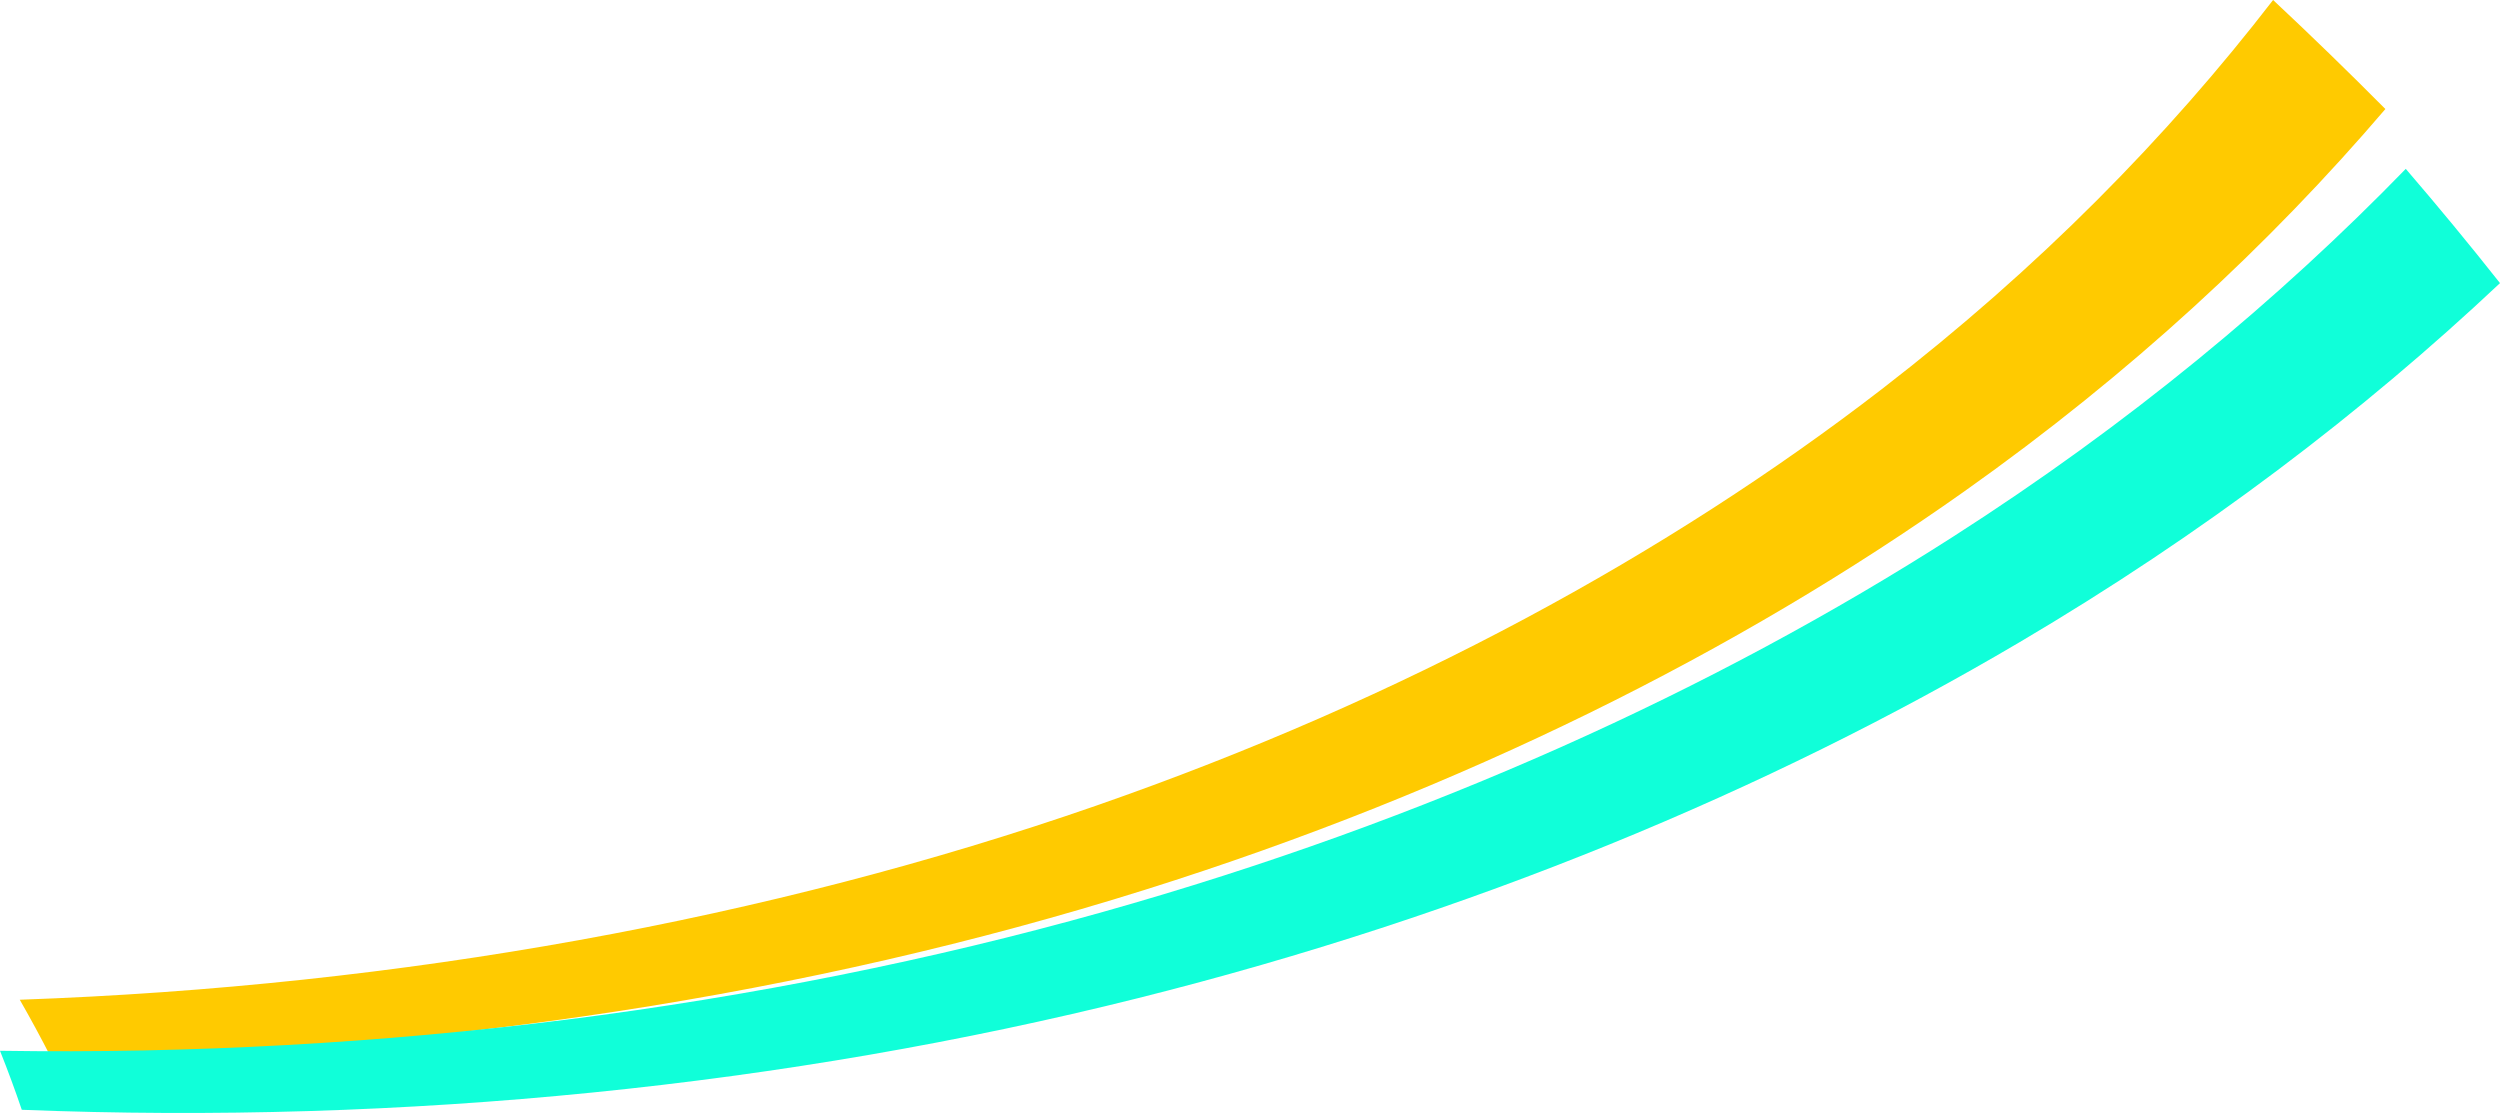 <svg xmlns="http://www.w3.org/2000/svg" viewBox="0 0 3442.36 1532.5"><defs><style>.cls-1{isolation:isolate;}.cls-2{mix-blend-mode:multiply;}.cls-3{fill:#ffca00;}.cls-4{fill:#10ffd9;}</style></defs><g class="cls-1"><g id="Layer_2" data-name="Layer 2"><g id="Layer_1-2" data-name="Layer 1"><g class="cls-2"><path class="cls-3" d="M3284.53,150.13c-159.19,186.34-350.4,364.06-579.5,526.29-310.81,220.08-690.5,411.26-1128.91,548.92C1115.56,1370,598.71,1450.15,70.22,1456q-20.38-39.91-43-79.42c525.94-18.51,1034.42-111.55,1481.48-267,425.73-148.06,789.15-347.49,1082.64-573.9C2807.05,369.27,2984.5,188.54,3129.93,0Q3209.37,74.39,3284.53,150.13Z"/></g><g class="cls-2"><path class="cls-4" d="M3442.36,389.83c-188.67,177.54-407.85,344.88-662.25,494.88C2435,1088.2,2025.91,1259.44,1567,1374.4,1085,1495.18,557.25,1549,30,1528.12q-13.84-40.77-30-81.26C526.78,1455,1048.23,1388,1518.61,1255.7c447.94-126,842.13-306.23,1171-516.9,241.75-154.83,447.7-325.87,623-506.29Q3379.77,310.6,3442.36,389.83Z"/></g></g></g></g></svg>